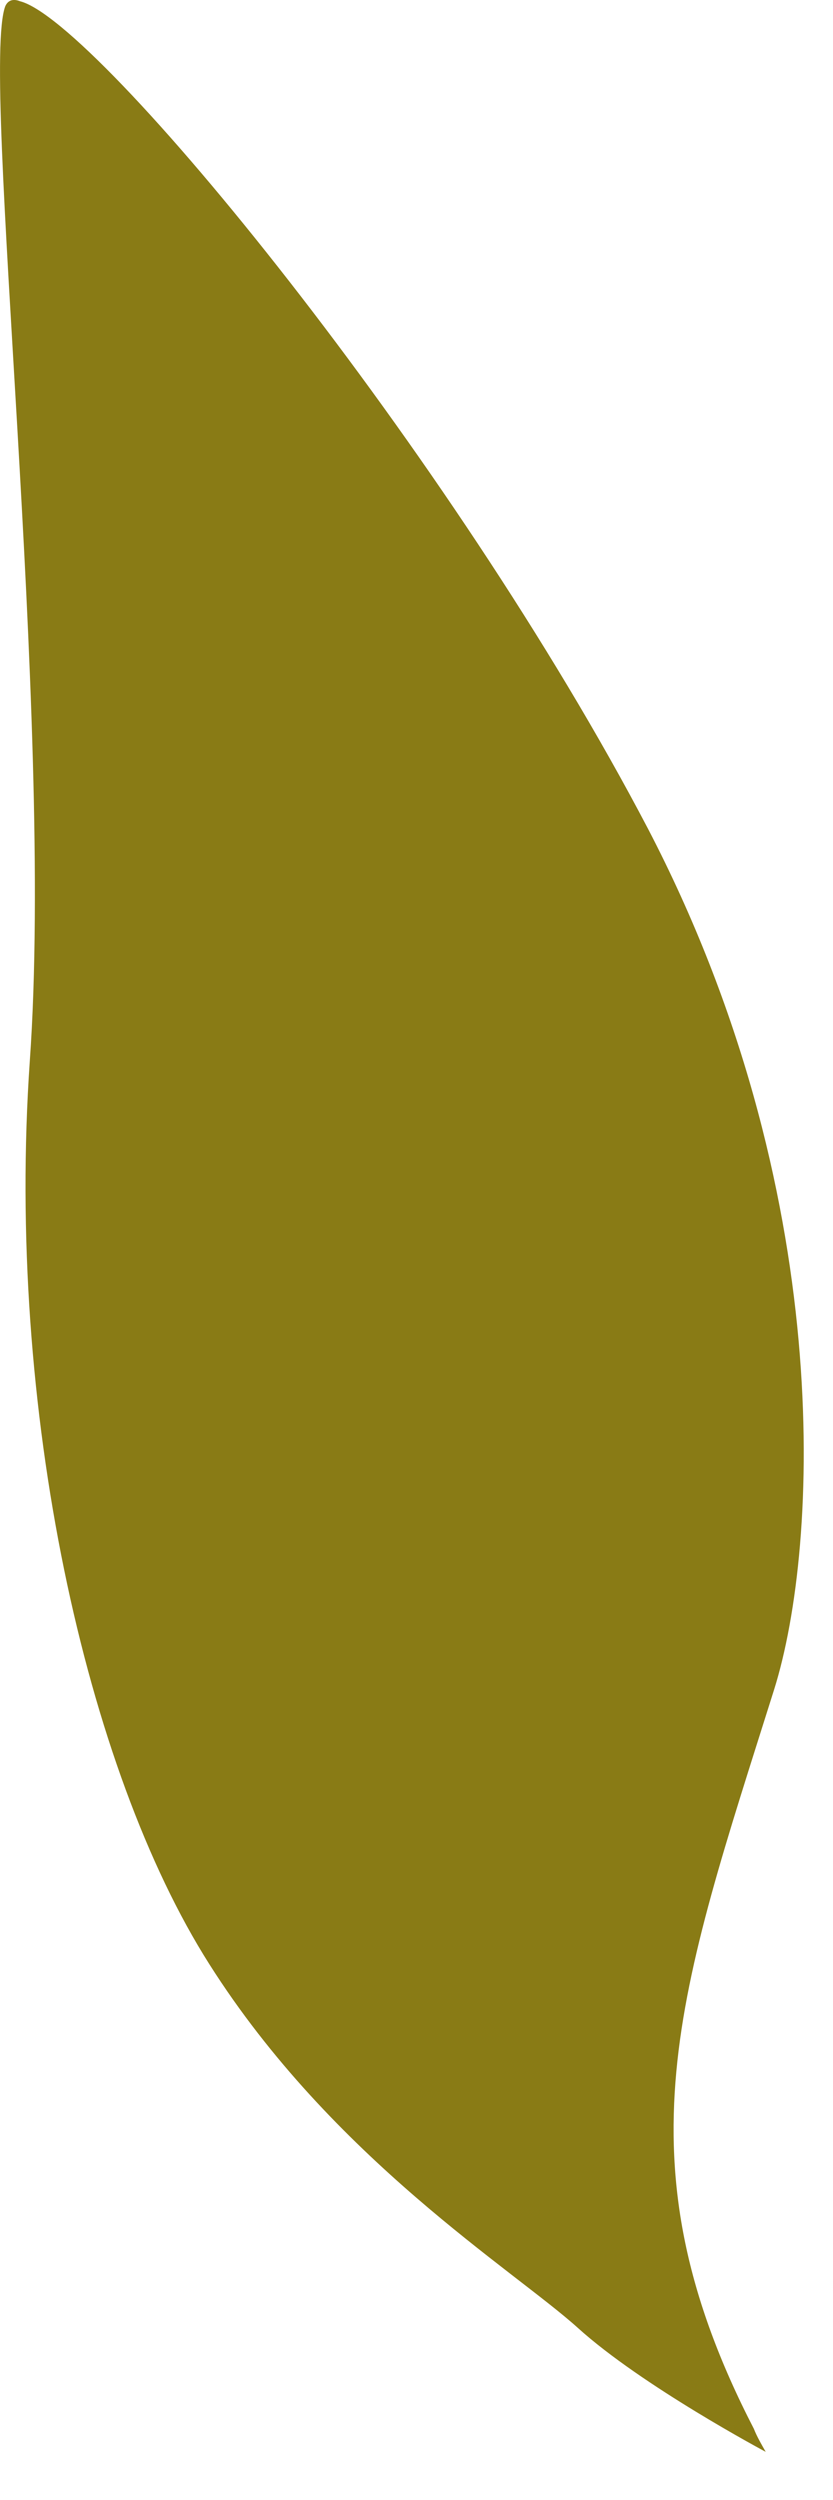 <?xml version="1.0" encoding="utf-8"?>
<svg xmlns="http://www.w3.org/2000/svg" fill="none" height="100%" overflow="visible" preserveAspectRatio="none" style="display: block;" viewBox="0 0 9 27" width="100%">
<path d="M6.243 25.141C6.934 25.767 8.273 26.48 8.273 26.48C8.23 26.404 8.178 26.316 8.145 26.231C6.646 23.329 7.337 21.509 8.364 18.247C8.855 16.681 9.031 12.85 7.002 8.952C4.875 4.891 1.053 0.223 0.215 0.013C0.136 -0.018 0.083 0.008 0.057 0.067C-0.214 0.787 0.588 7.72 0.322 11.459C0.062 15.209 0.925 19.108 2.261 21.212C3.589 23.308 5.55 24.516 6.243 25.141Z" fill="#897B15" id="Vector"/>
</svg>